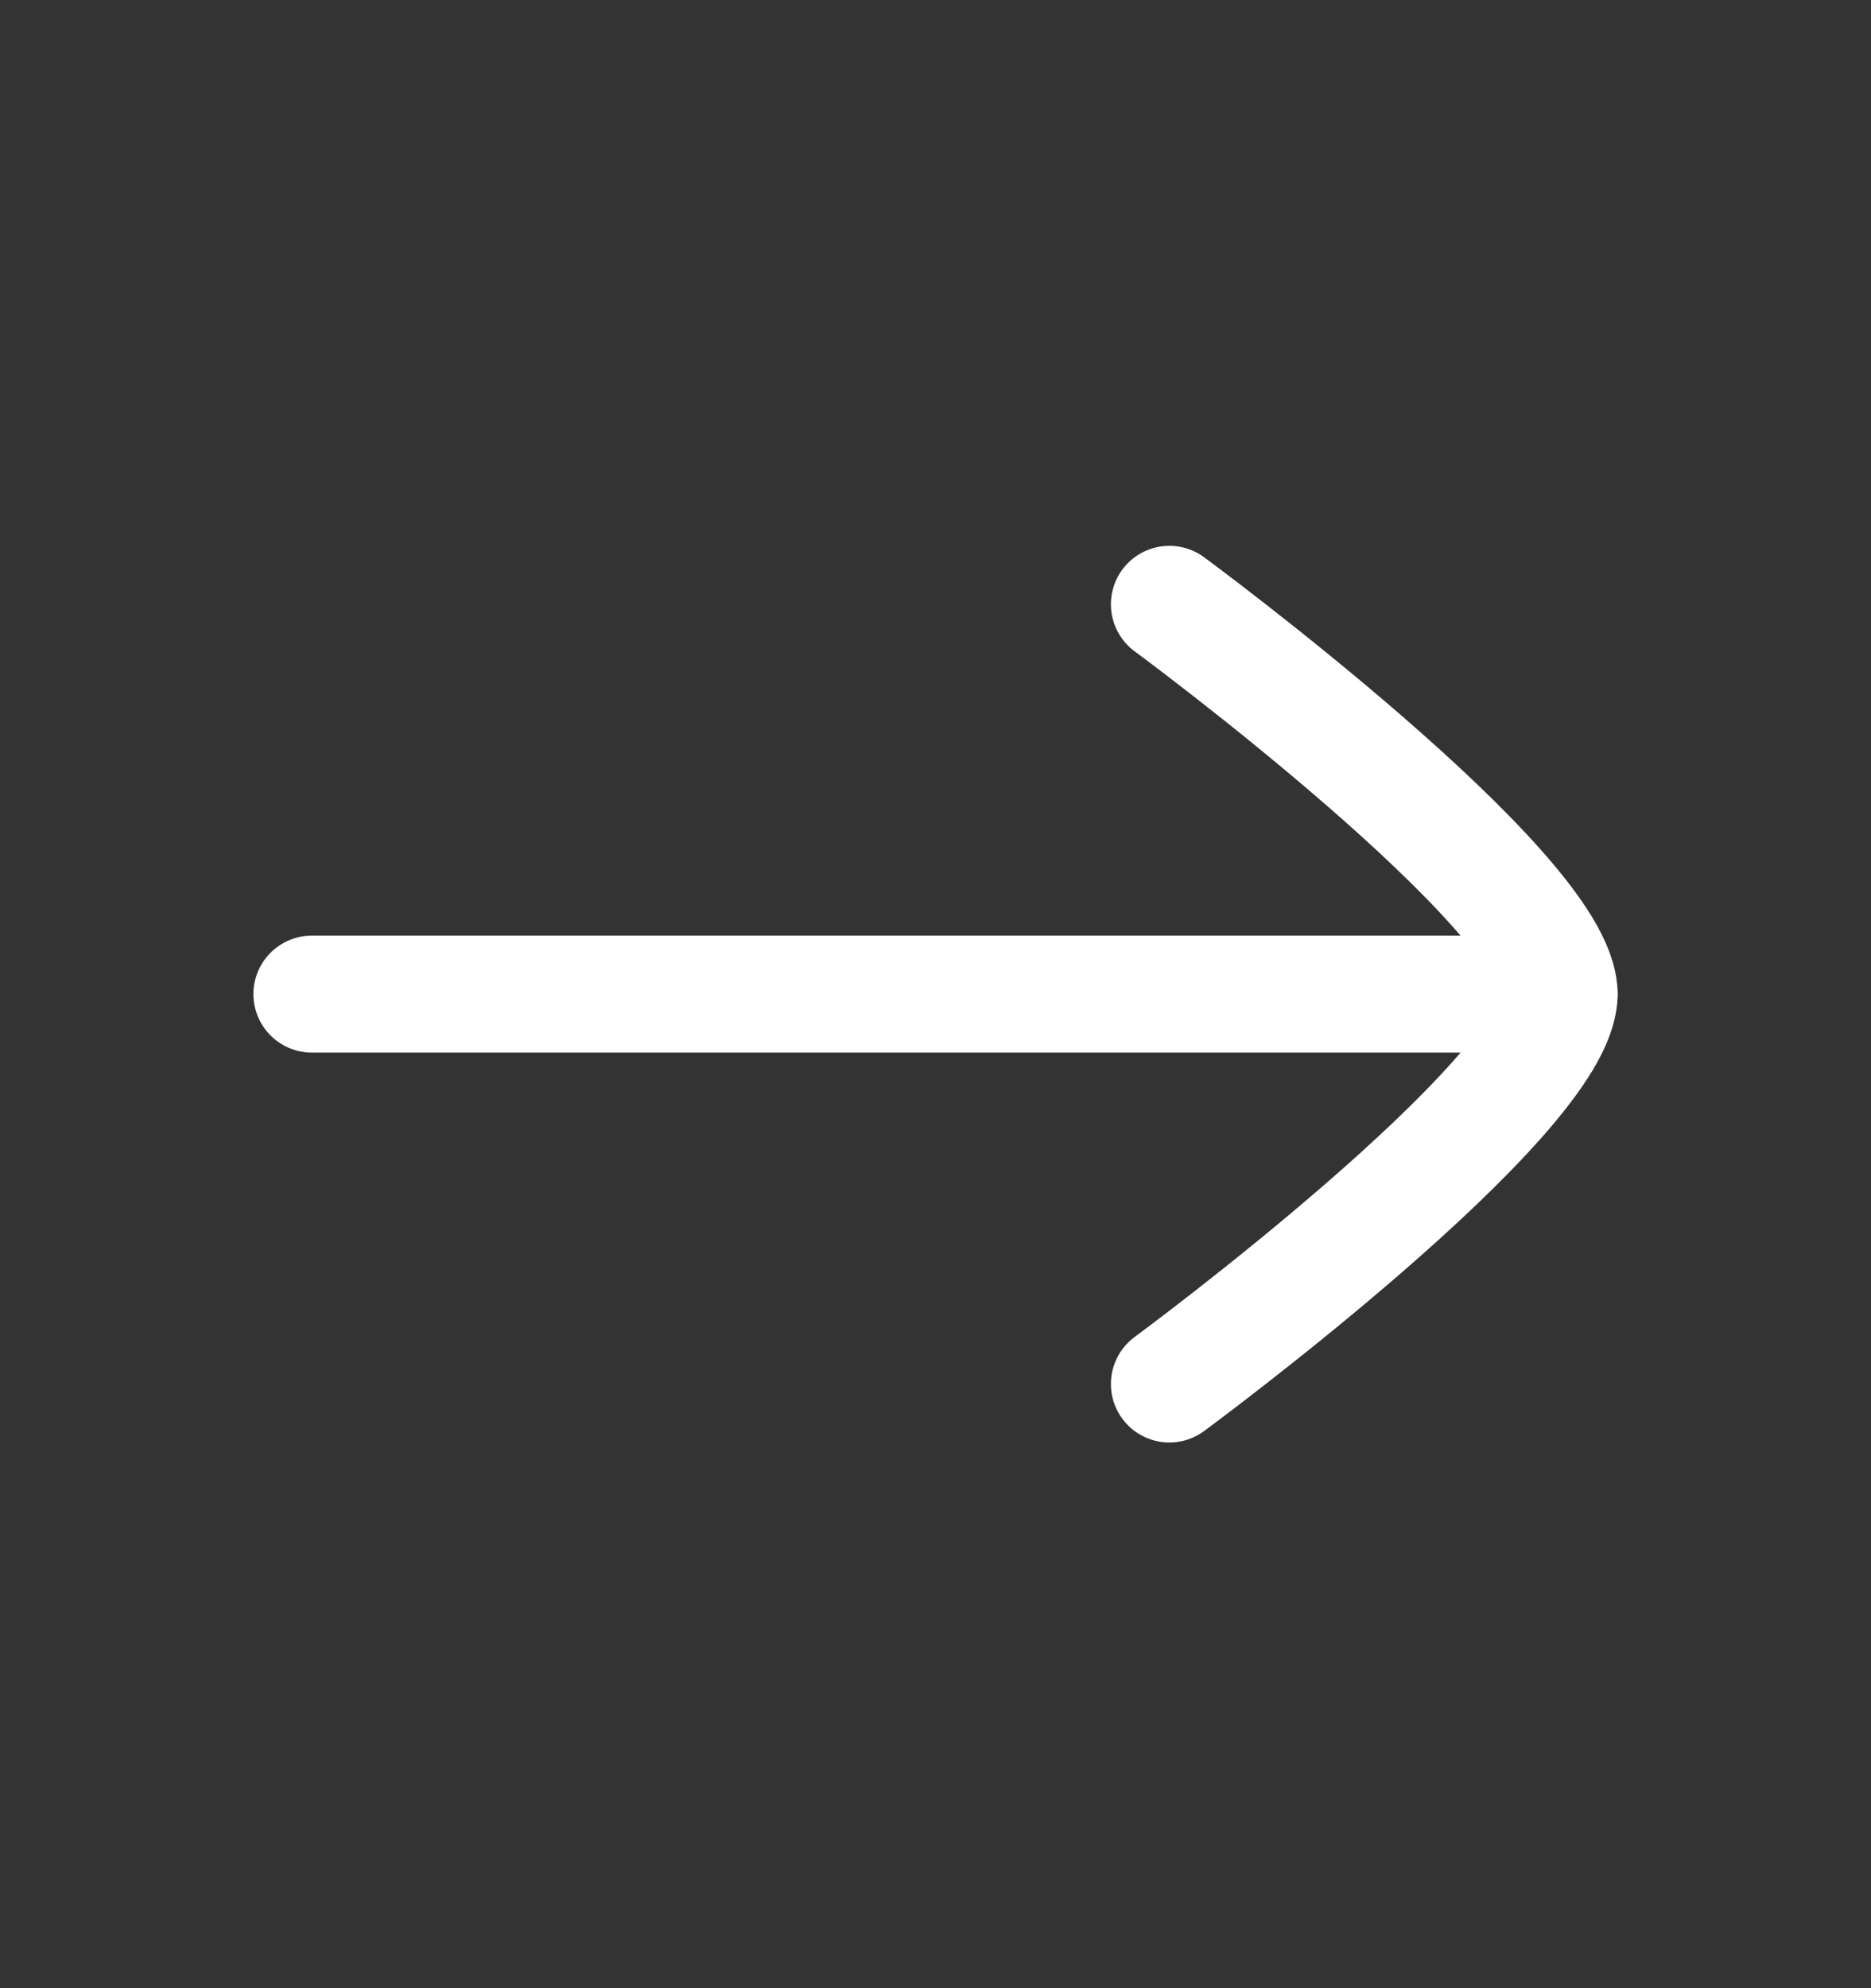 <svg width="16" height="17" viewBox="0 0 16 17" fill="none" xmlns="http://www.w3.org/2000/svg">
<rect x="0" y="0" width="16" height="17" fill="#333333" stroke="none"/>
<path d="M13.333 8.5H2.667" stroke="white" stroke-linecap="round" stroke-linejoin="round"/>
<path d="M10 11.834C10 11.834 13.333 9.379 13.333 8.5C13.333 7.622 10 5.167 10 5.167" stroke="white" stroke-linecap="round" stroke-linejoin="round"/>
</svg>
